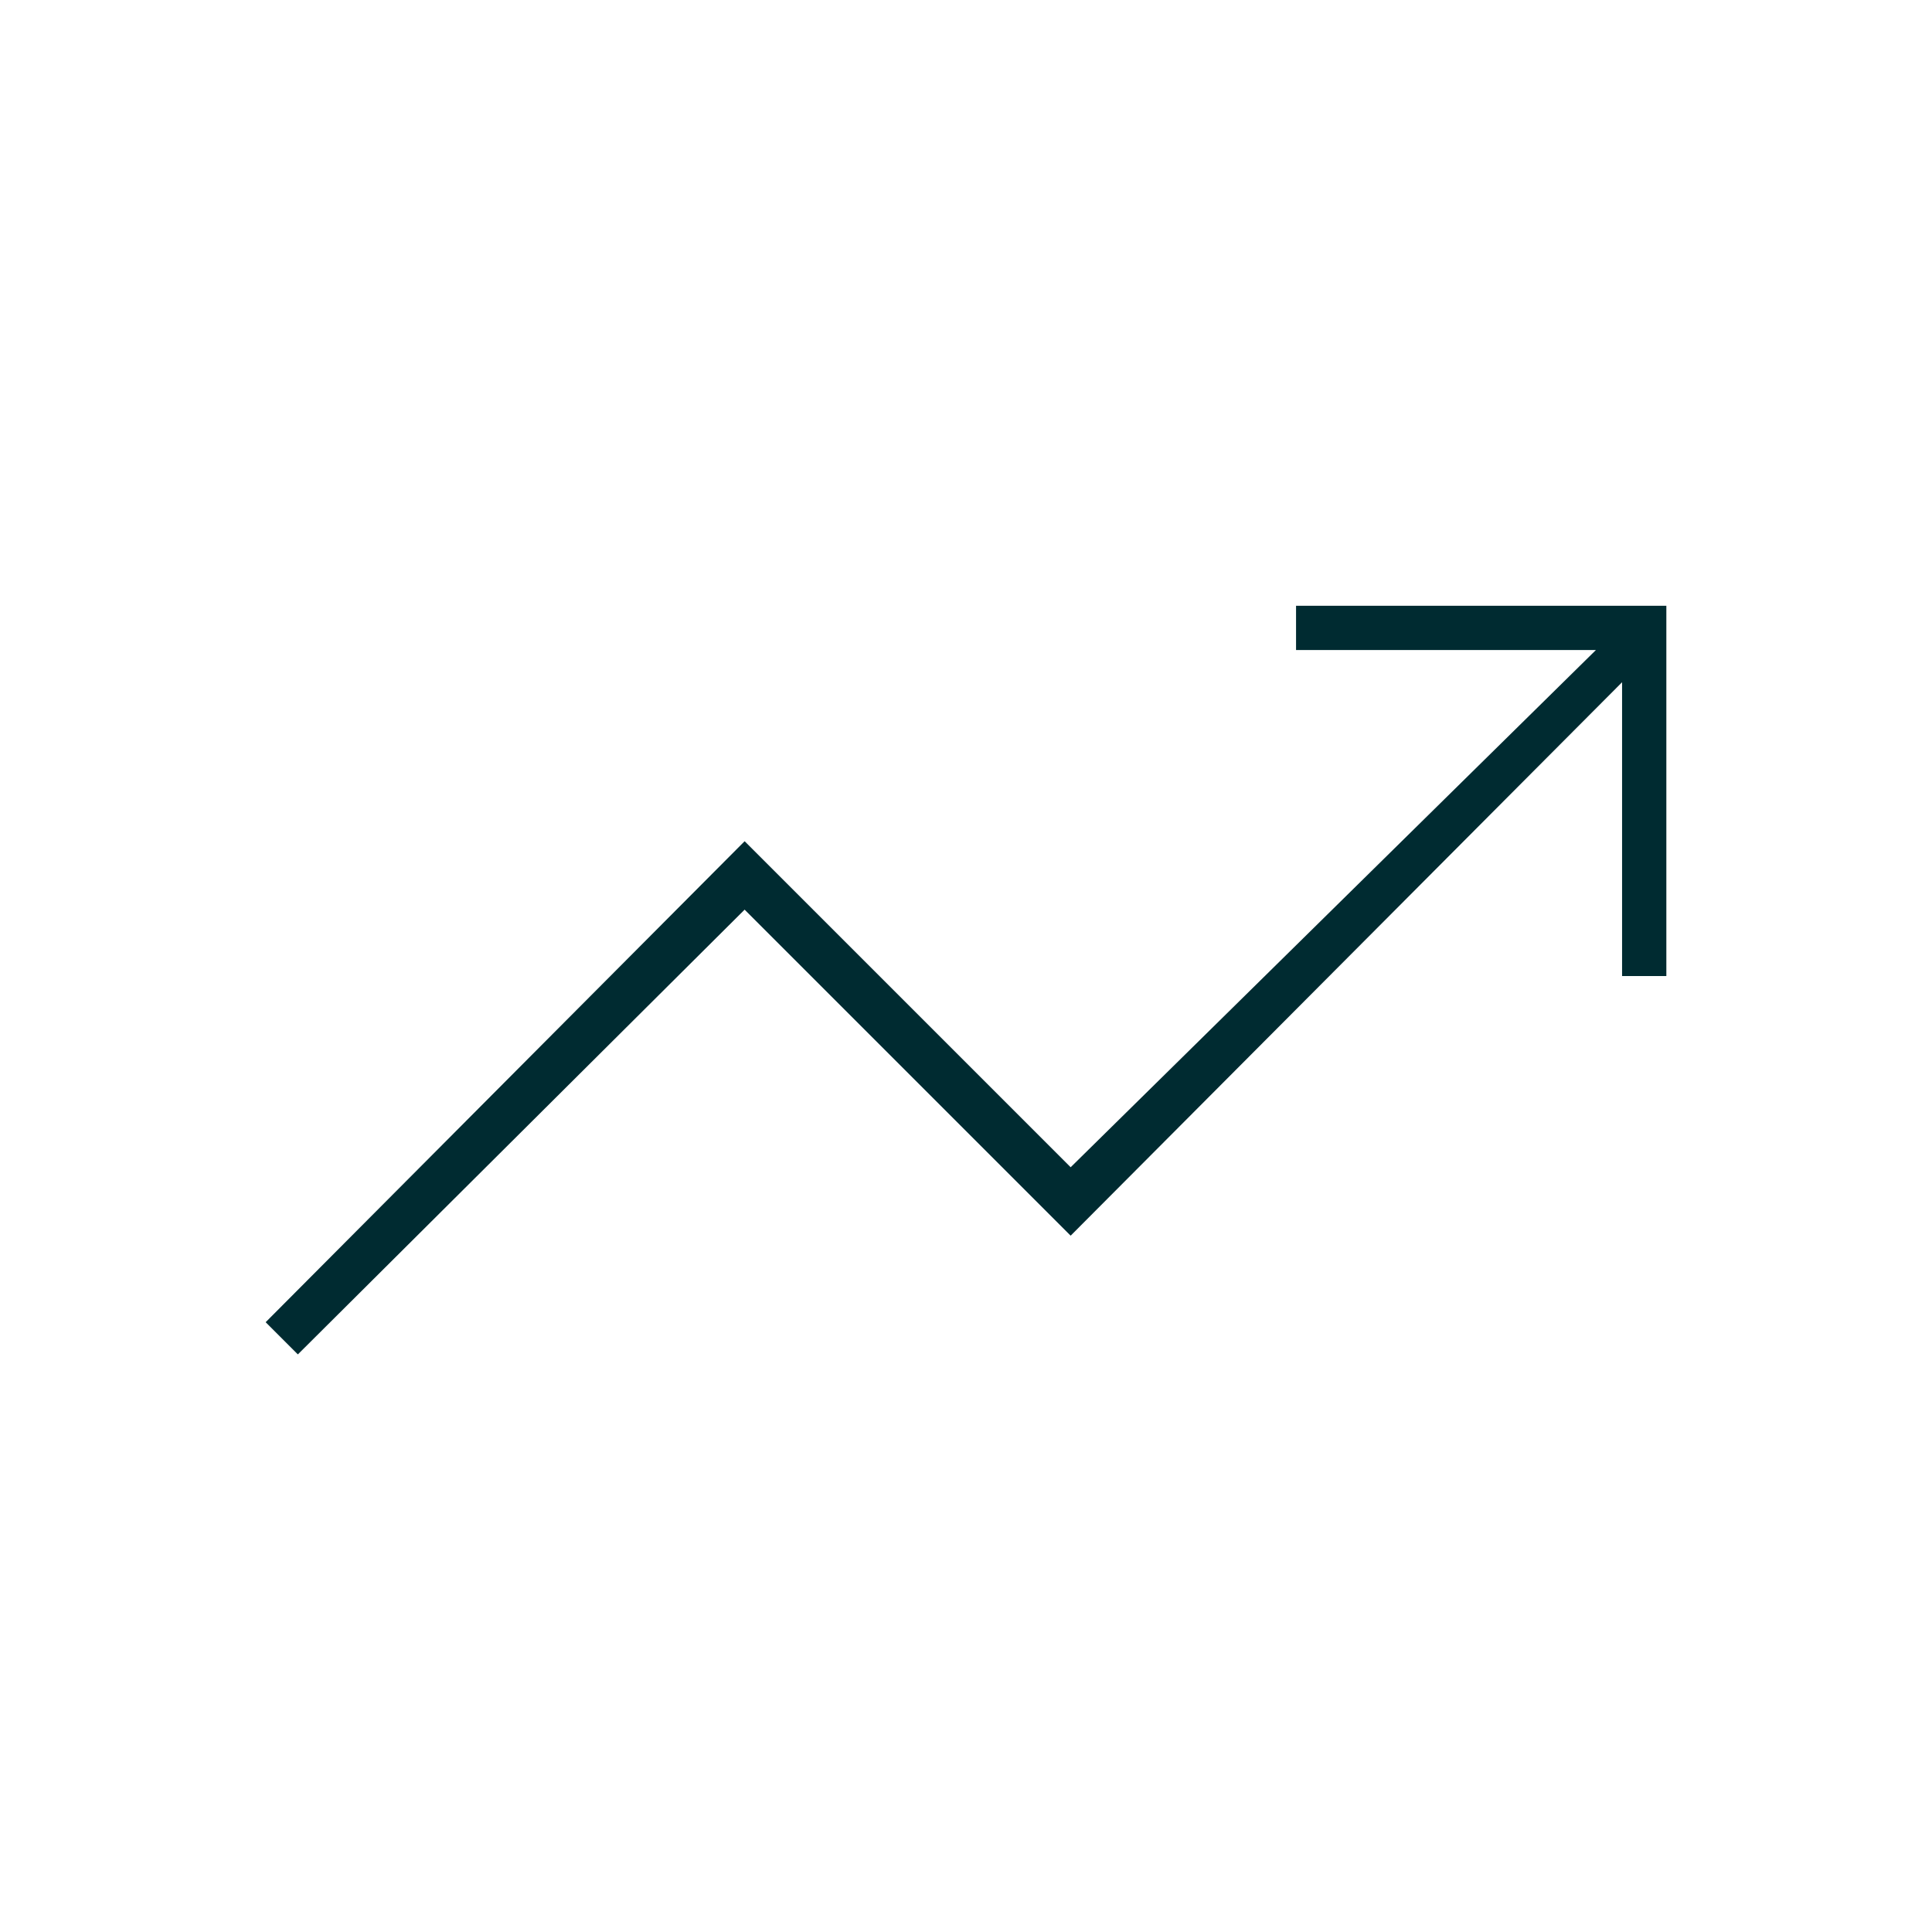 <svg xmlns="http://www.w3.org/2000/svg" height="48px" viewBox="0 -960 960 960" width="48px" fill="#002B31"><path d="m148-287-16-16 238-239 162 162 261-257H644v-22h184v184h-22v-146L532-346 370-508 148-287Z"/></svg>